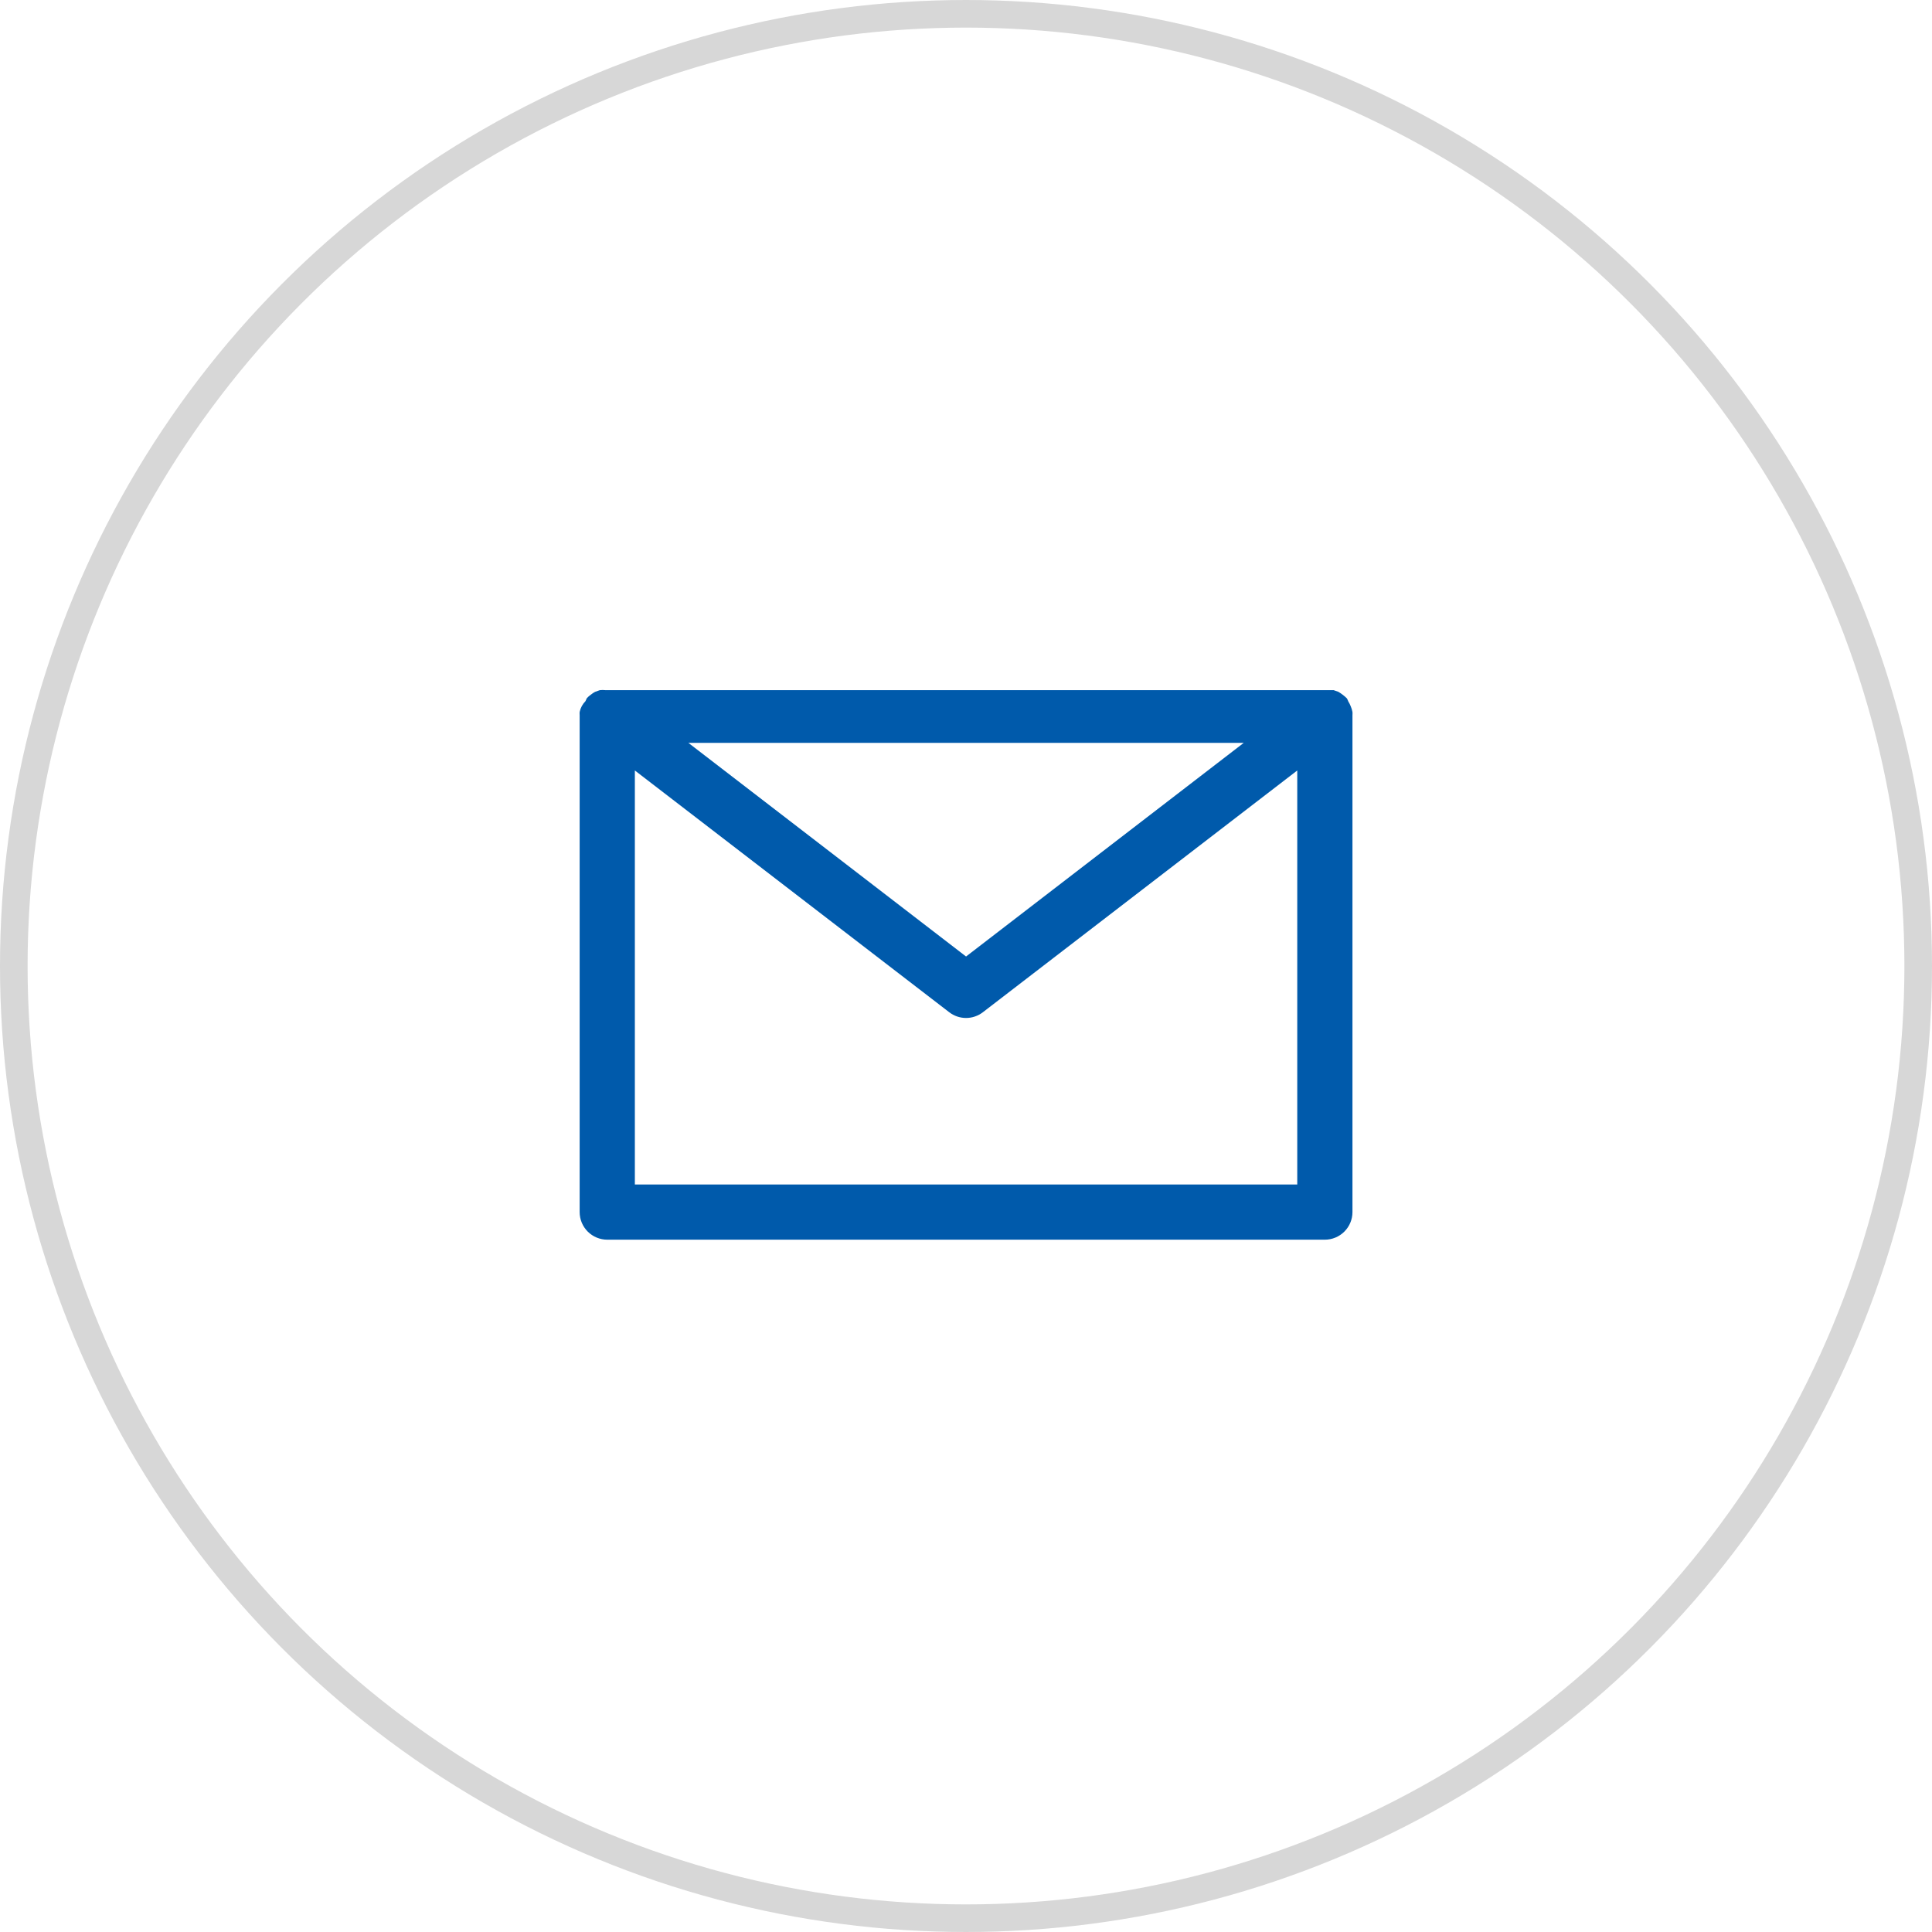<svg width="70" height="70" viewBox="0 0 70 70" fill="none" xmlns="http://www.w3.org/2000/svg">
<circle cx="35" cy="35" r="34.5" stroke="#D7D7D7"/>
<path d="M48.942 25.596C48.918 25.533 48.888 25.472 48.852 25.416C48.838 25.378 48.821 25.341 48.802 25.305C48.709 25.213 48.605 25.133 48.492 25.066L48.322 25.006H21.942C21.872 24.998 21.802 24.998 21.732 25.006L21.562 25.066C21.509 25.094 21.459 25.128 21.412 25.166C21.358 25.204 21.308 25.247 21.262 25.296C21.243 25.331 21.226 25.368 21.212 25.405C21.106 25.513 21.033 25.648 21.002 25.796C20.999 25.835 20.999 25.876 21.002 25.916V43.916C21.002 44.181 21.107 44.435 21.295 44.623C21.482 44.81 21.737 44.916 22.002 44.916H48.002C48.267 44.916 48.522 44.81 48.709 44.623C48.897 44.435 49.002 44.181 49.002 43.916V25.916C49.005 25.876 49.005 25.835 49.002 25.796C48.989 25.727 48.969 25.66 48.942 25.596ZM45.062 26.916L35.002 34.656L24.942 26.916H45.062ZM47.002 42.916H23.002V27.916L34.392 36.675C34.567 36.81 34.781 36.883 35.002 36.883C35.223 36.883 35.437 36.81 35.612 36.675L47.002 27.916V42.916Z" fill="#005AAB"/>
</svg>
